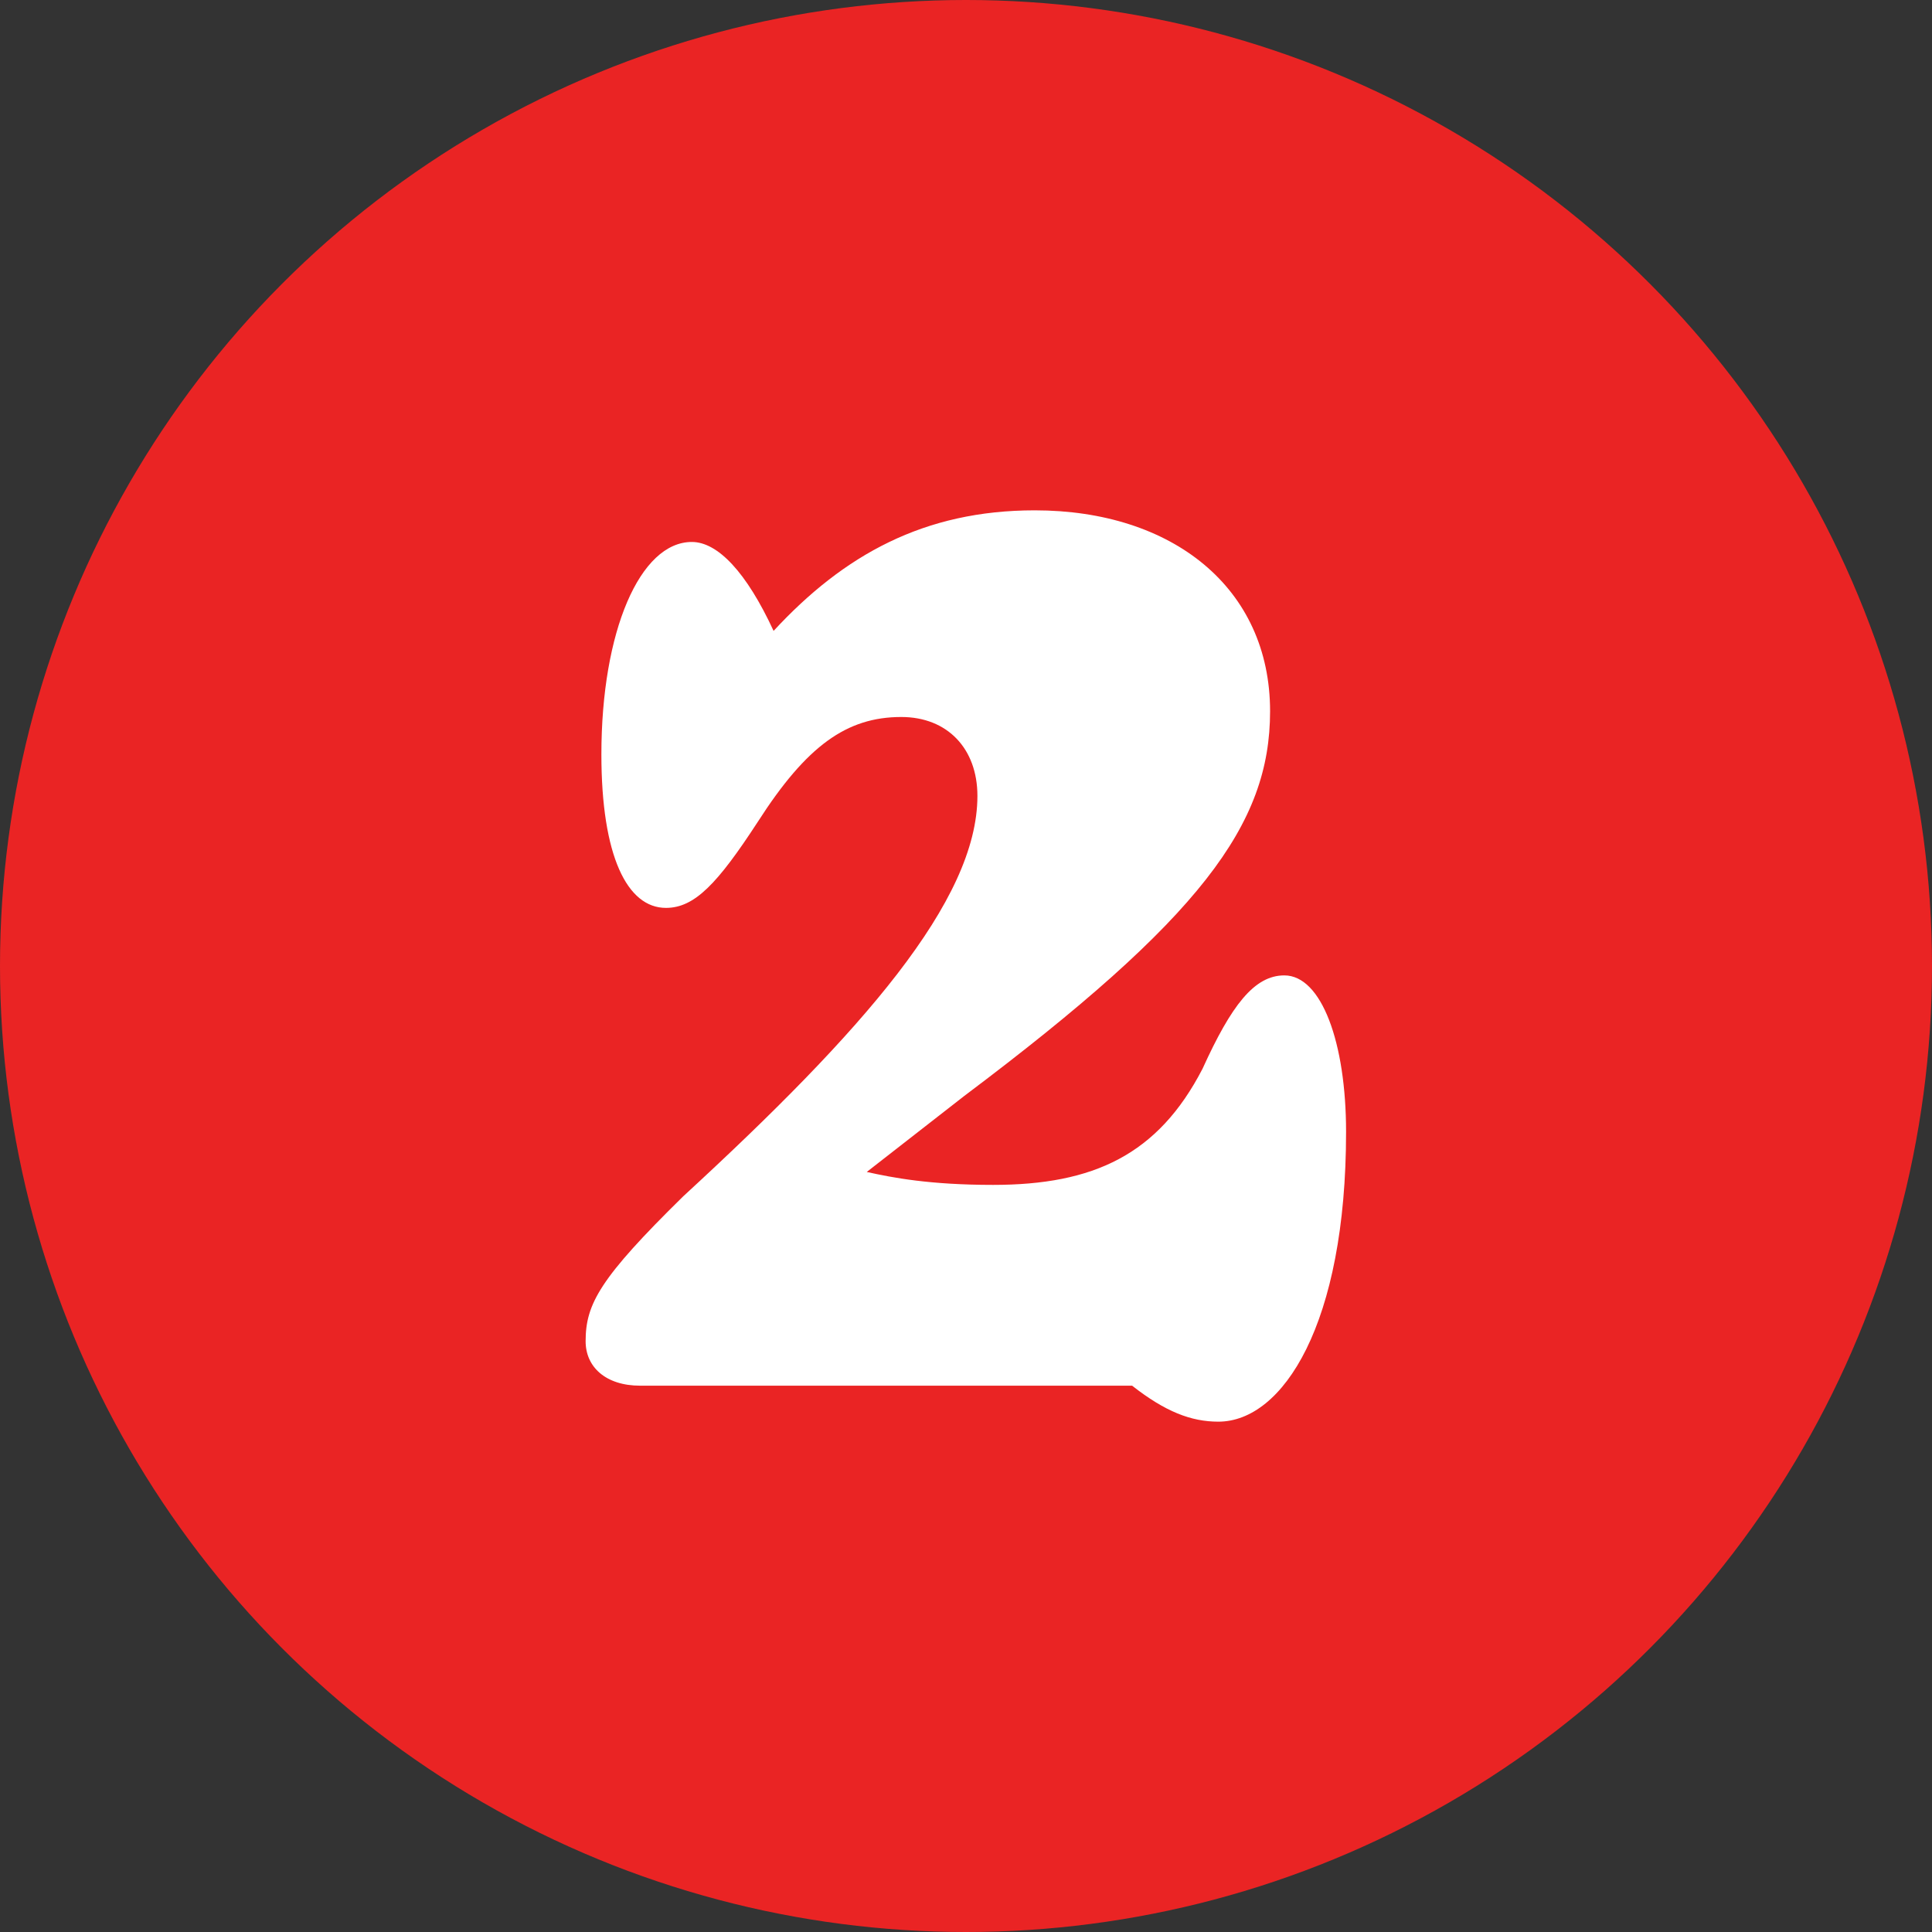 <svg xmlns="http://www.w3.org/2000/svg" id="uuid-7b02db76-f061-41ac-ae90-988e64374211" data-name="Calque 2" viewBox="0 0 191.18 191.18"><rect x="0" y="0" width="191.18" height="191.18" fill="#333333" stroke="none"/><g id="uuid-90dded7d-a981-44d5-b246-43965273af74" data-name="Calque 1"><g><circle cx="95.59" cy="95.59" r="95.59" fill="#ea2424"></circle><path d="M112.06,137.12h-48.71c-3.41,0-5.4-1.85-5.4-4.4,0-3.69,1.42-6.25,9.66-14.34,17.75-16.33,29.11-29.25,29.11-39.62,0-4.69-2.98-7.81-7.53-7.81-5.4,0-9.37,2.84-14.2,10.37-3.98,6.11-6.25,8.52-9.09,8.52-3.83,0-6.39-5.11-6.39-15.19,0-12.21,3.83-21.02,8.95-21.02,2.56,0,5.4,2.98,8.09,8.8,6.96-7.53,14.91-11.93,25.84-11.93,13.63,0,23.29,7.67,23.29,19.88,0,11.22-6.82,20.45-30.25,38.06l-9.66,7.53c2.56.57,6.25,1.28,12.5,1.28,9.94,0,16.33-2.98,20.73-11.5,2.84-6.25,5.11-9.23,8.09-9.23,3.69,0,6.11,6.67,6.11,15.48,0,19.03-6.25,28.68-12.64,28.68-2.7,0-5.25-.99-8.52-3.55Z" fill="#fff"></path></g></g></svg>